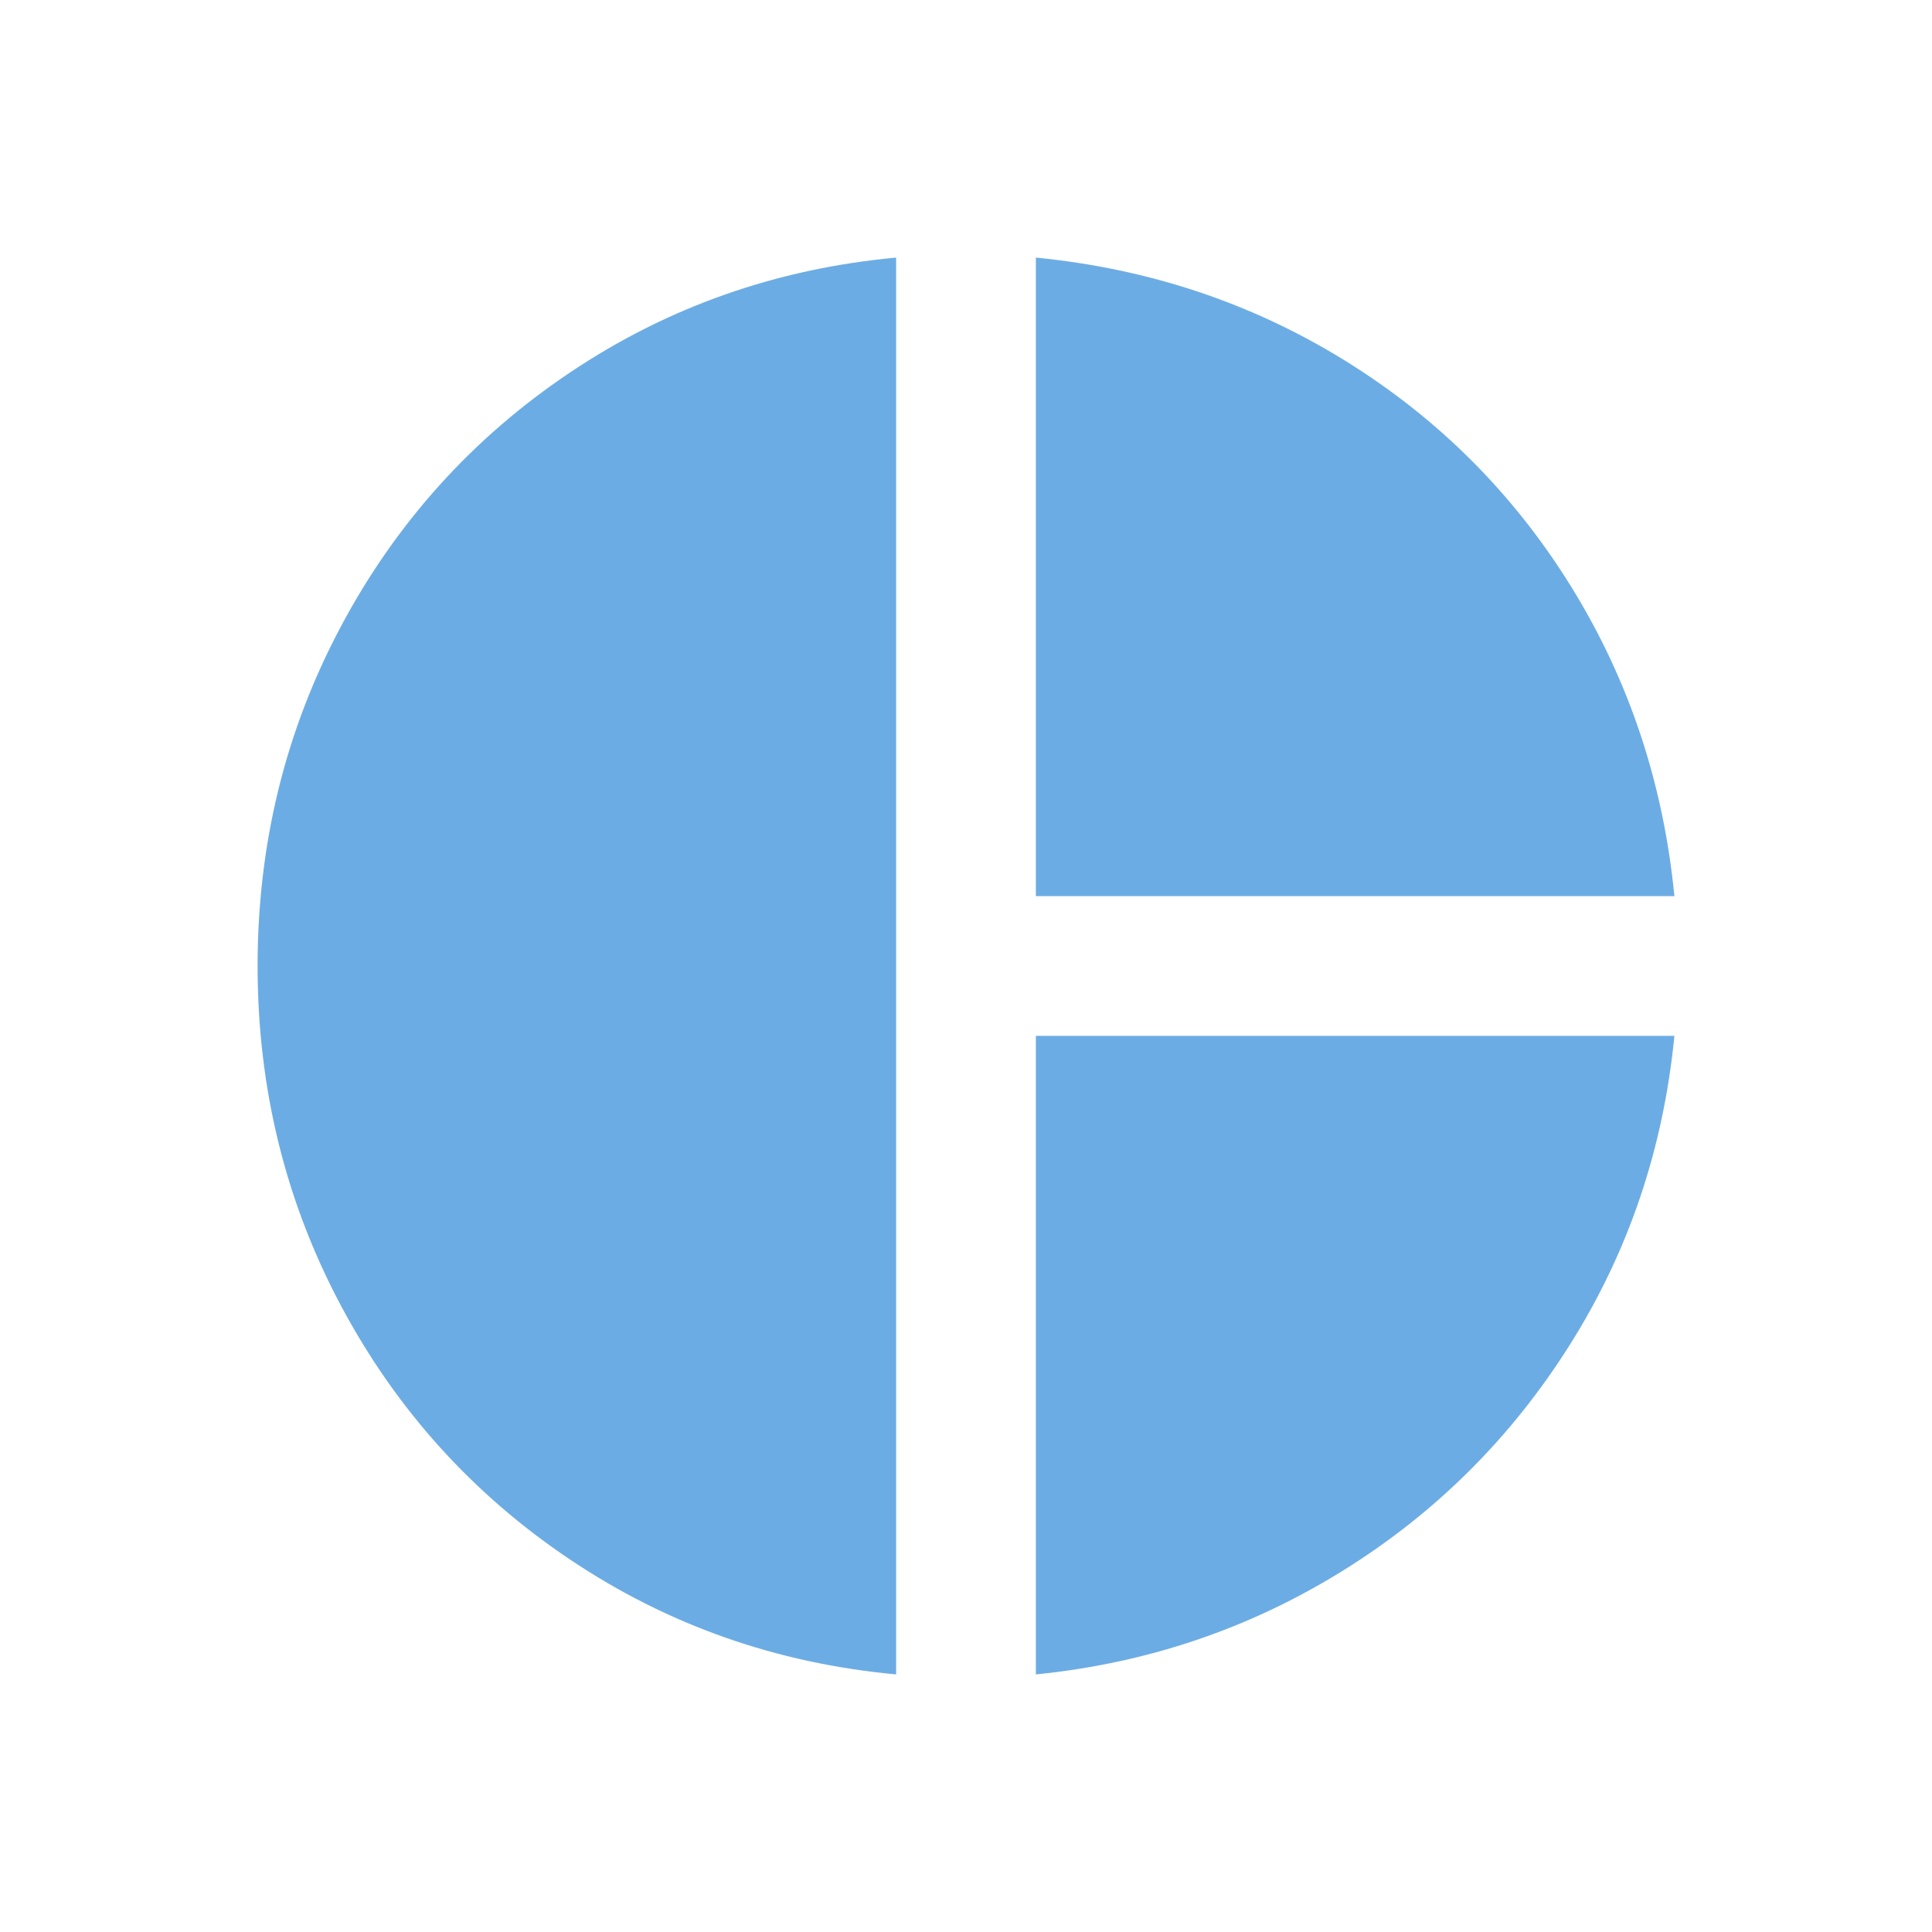 <?xml version="1.0" encoding="UTF-8"?>
<svg width="30px" height="30px" viewBox="0 0 30 30" version="1.1" xmlns="http://www.w3.org/2000/svg" xmlns:xlink="http://www.w3.org/1999/xlink">
    <!-- Generator: Sketch 56.3 (81716) - https://sketch.com -->
    <title>ico-webusage</title>
    <desc>Created with Sketch.</desc>
    <g id="Current-Work" stroke="none" stroke-width="1" fill="none" fill-rule="evenodd">
        <g id="Feature-Page-2" transform="translate(-105, -630)" fill="#6CACE4" fill-rule="nonzero">
            <g id="Group-6-Copy-2" transform="translate(105, 630)">
                <g id="ico-9">
                    <path d="M13.915,4 L13.915,26 C12.056,25.828 10.369,25.234 8.854,24.218 C7.34,23.203 6.152,21.886 5.291,20.268 C4.43,18.649 4,16.894 4,15 C4,13.106 4.43,11.351 5.291,9.732 C6.152,8.114 7.34,6.797 8.854,5.782 C10.369,4.766 12.056,4.172 13.915,4 Z M16.085,4 C17.84,4.172 19.441,4.706 20.887,5.601 C22.333,6.496 23.504,7.667 24.399,9.113 C25.294,10.559 25.828,12.16 26,13.915 L16.085,13.915 L16.085,4 Z M16.085,16.085 L26,16.085 C25.828,17.84 25.286,19.441 24.373,20.887 C23.461,22.333 22.282,23.504 20.836,24.399 C19.39,25.294 17.806,25.828 16.085,26 L16.085,16.085 Z" id=""></path>
                </g>
            </g>
        </g>
    </g>
</svg>